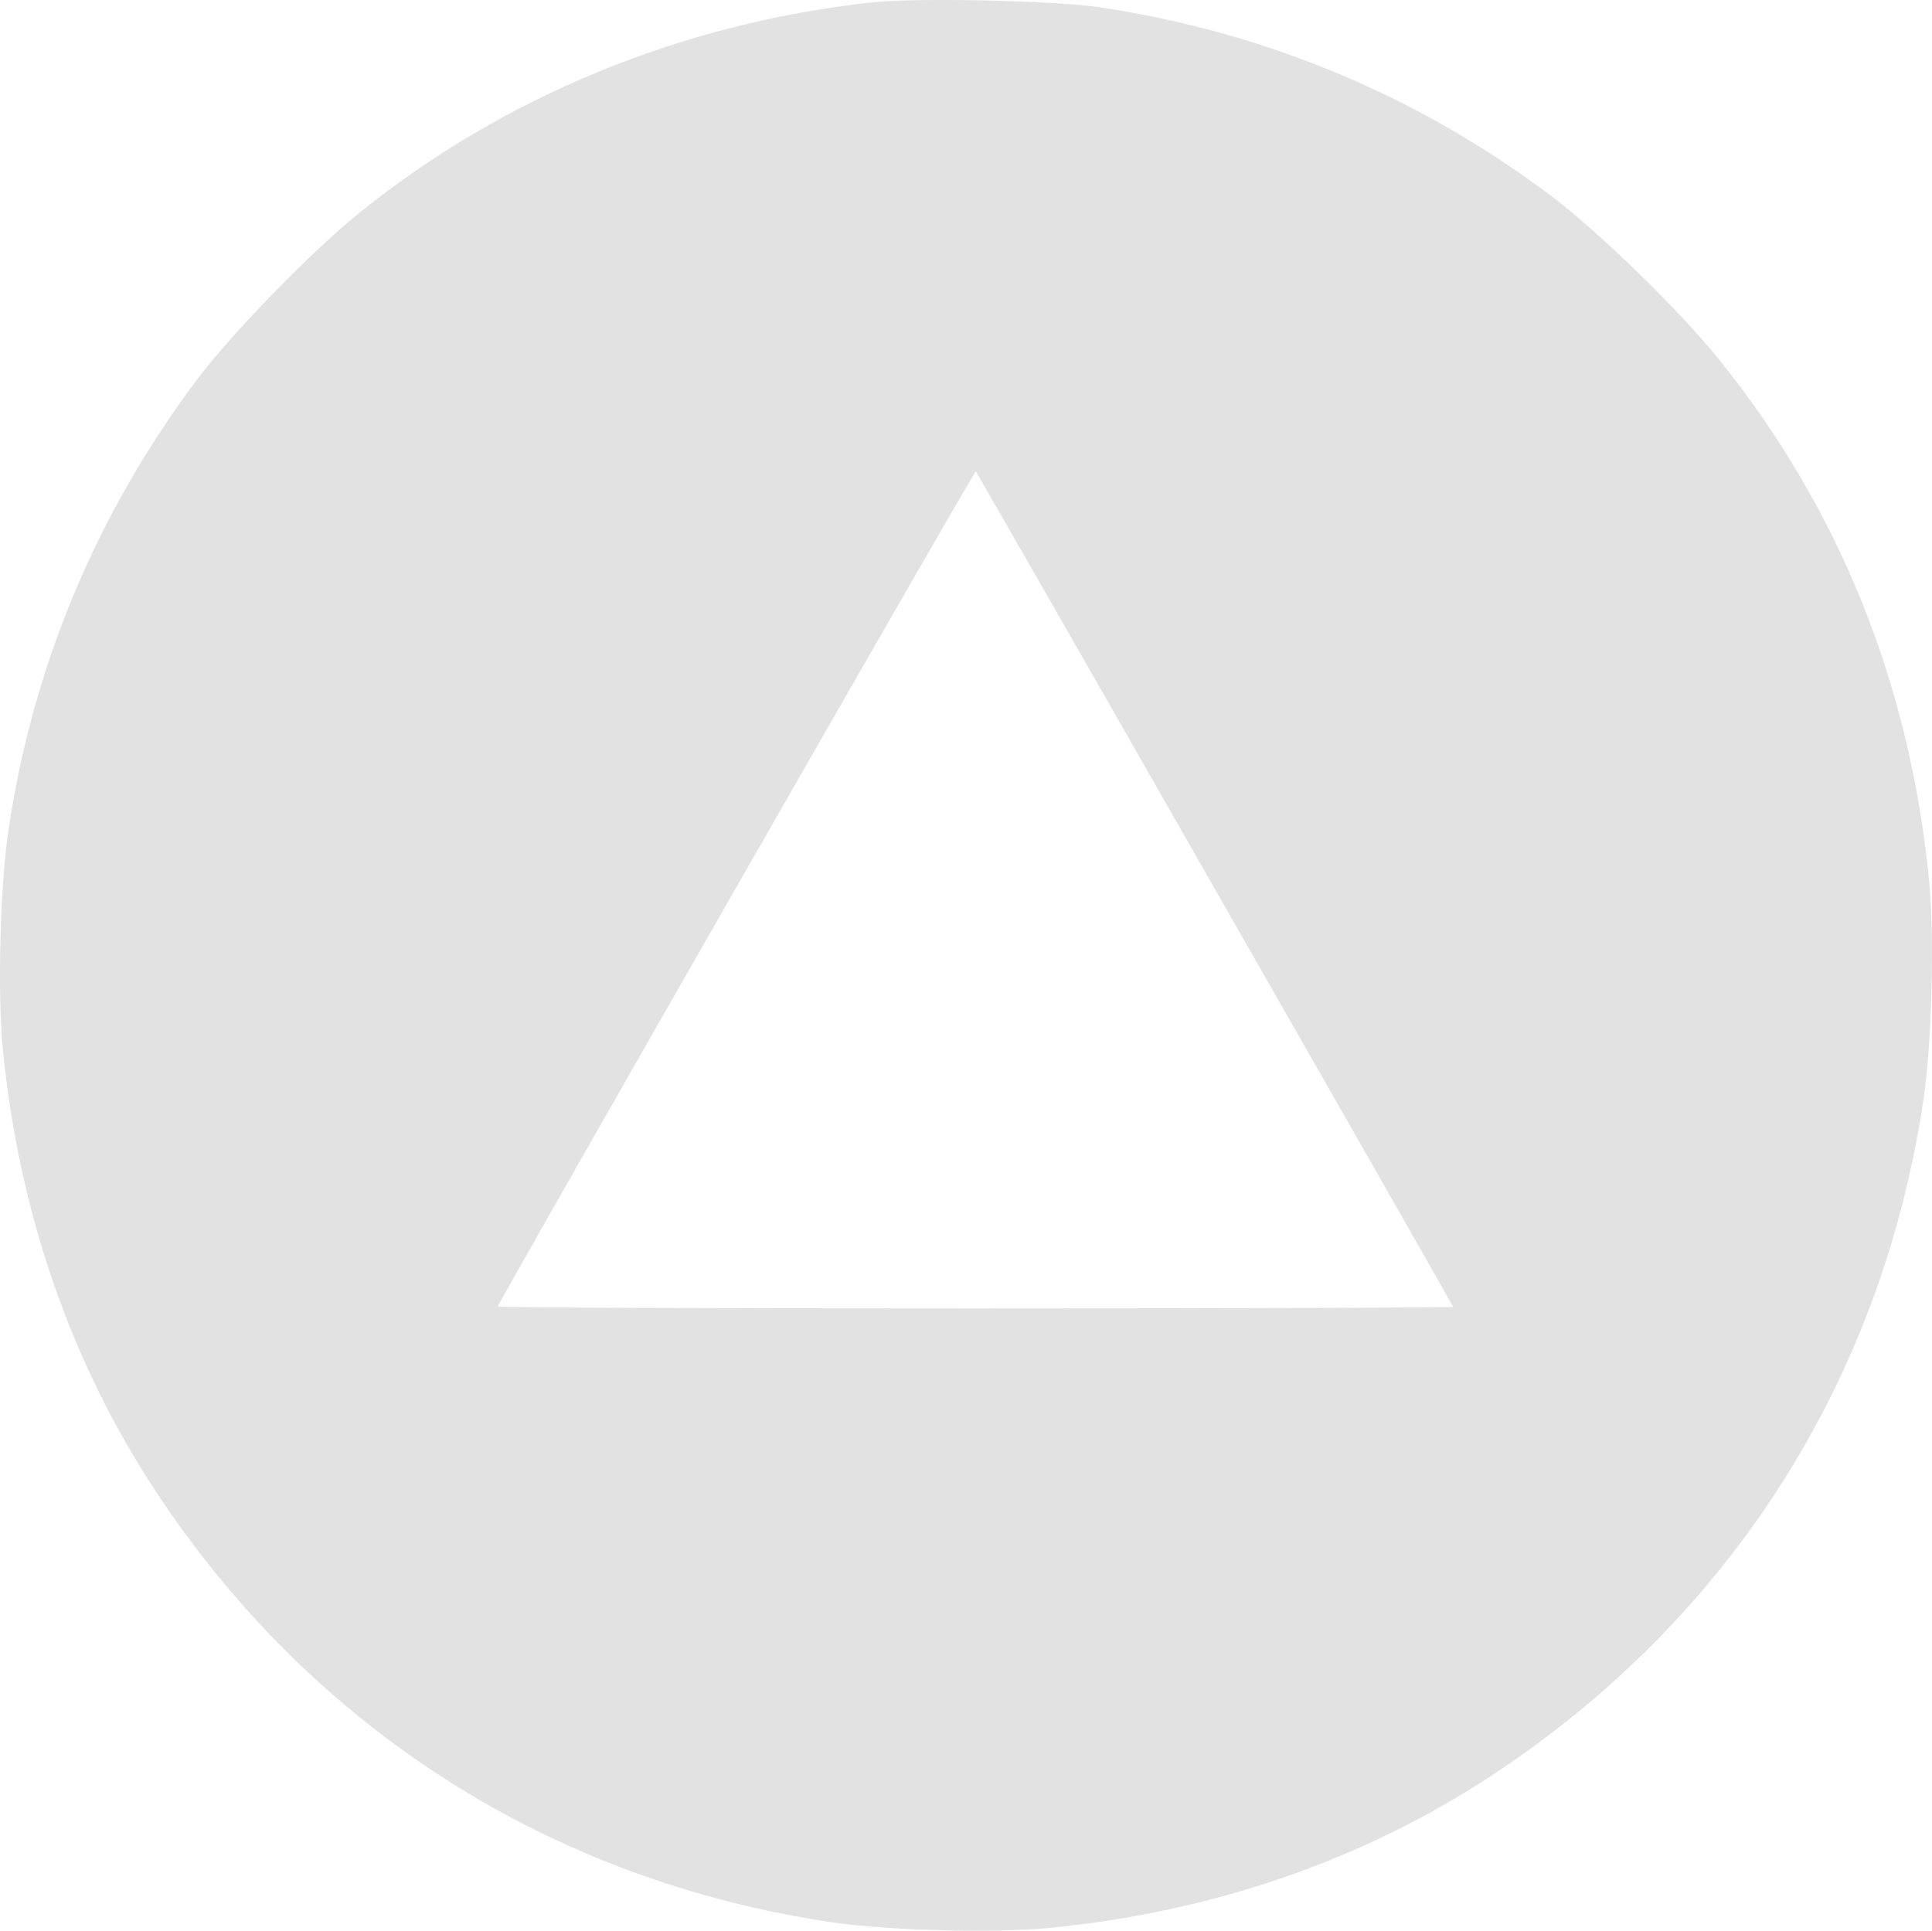 <?xml version="1.0" encoding="UTF-8"?><svg id="Layer_1" xmlns="http://www.w3.org/2000/svg" viewBox="0 0 511.65 511.36"><path d="m230.82.64c-50.2,5.5-97.4,24.9-135.5,55.6-12.9,10.4-34,32.1-43.3,44.5C25.52,136.14,8.62,176.54,2.22,220.04c-2.2,14.7-2.9,42.8-1.5,57.5,4.2,43.3,18,83.3,40.5,117.4,41.4,62.9,104.7,103.2,179.1,114.2,14.7,2.2,42.8,2.9,57.5,1.5,43.3-4.2,83.3-18,117.4-40.5,62.9-41.4,103.2-104.7,114.2-179.1,2.2-14.7,2.9-42.8,1.5-57.5-5.1-52.4-23.8-98.8-55.8-138.5-10.4-12.9-32.1-34-44.5-43.3-35.4-26.5-75.5-43.2-119.3-49.8-12.1-1.8-48.7-2.6-60.5-1.3Zm90.9,234.8c34.7,60.7,63.1,110.5,63.1,110.7s-56.9.4-126.5.4-126.5-.2-126.5-.5c0-.8,126.3-221.6,126.6-221.2.1.1,28.7,49.9,63.3,110.6Z" style="fill:#e2e2e2;"/></svg>